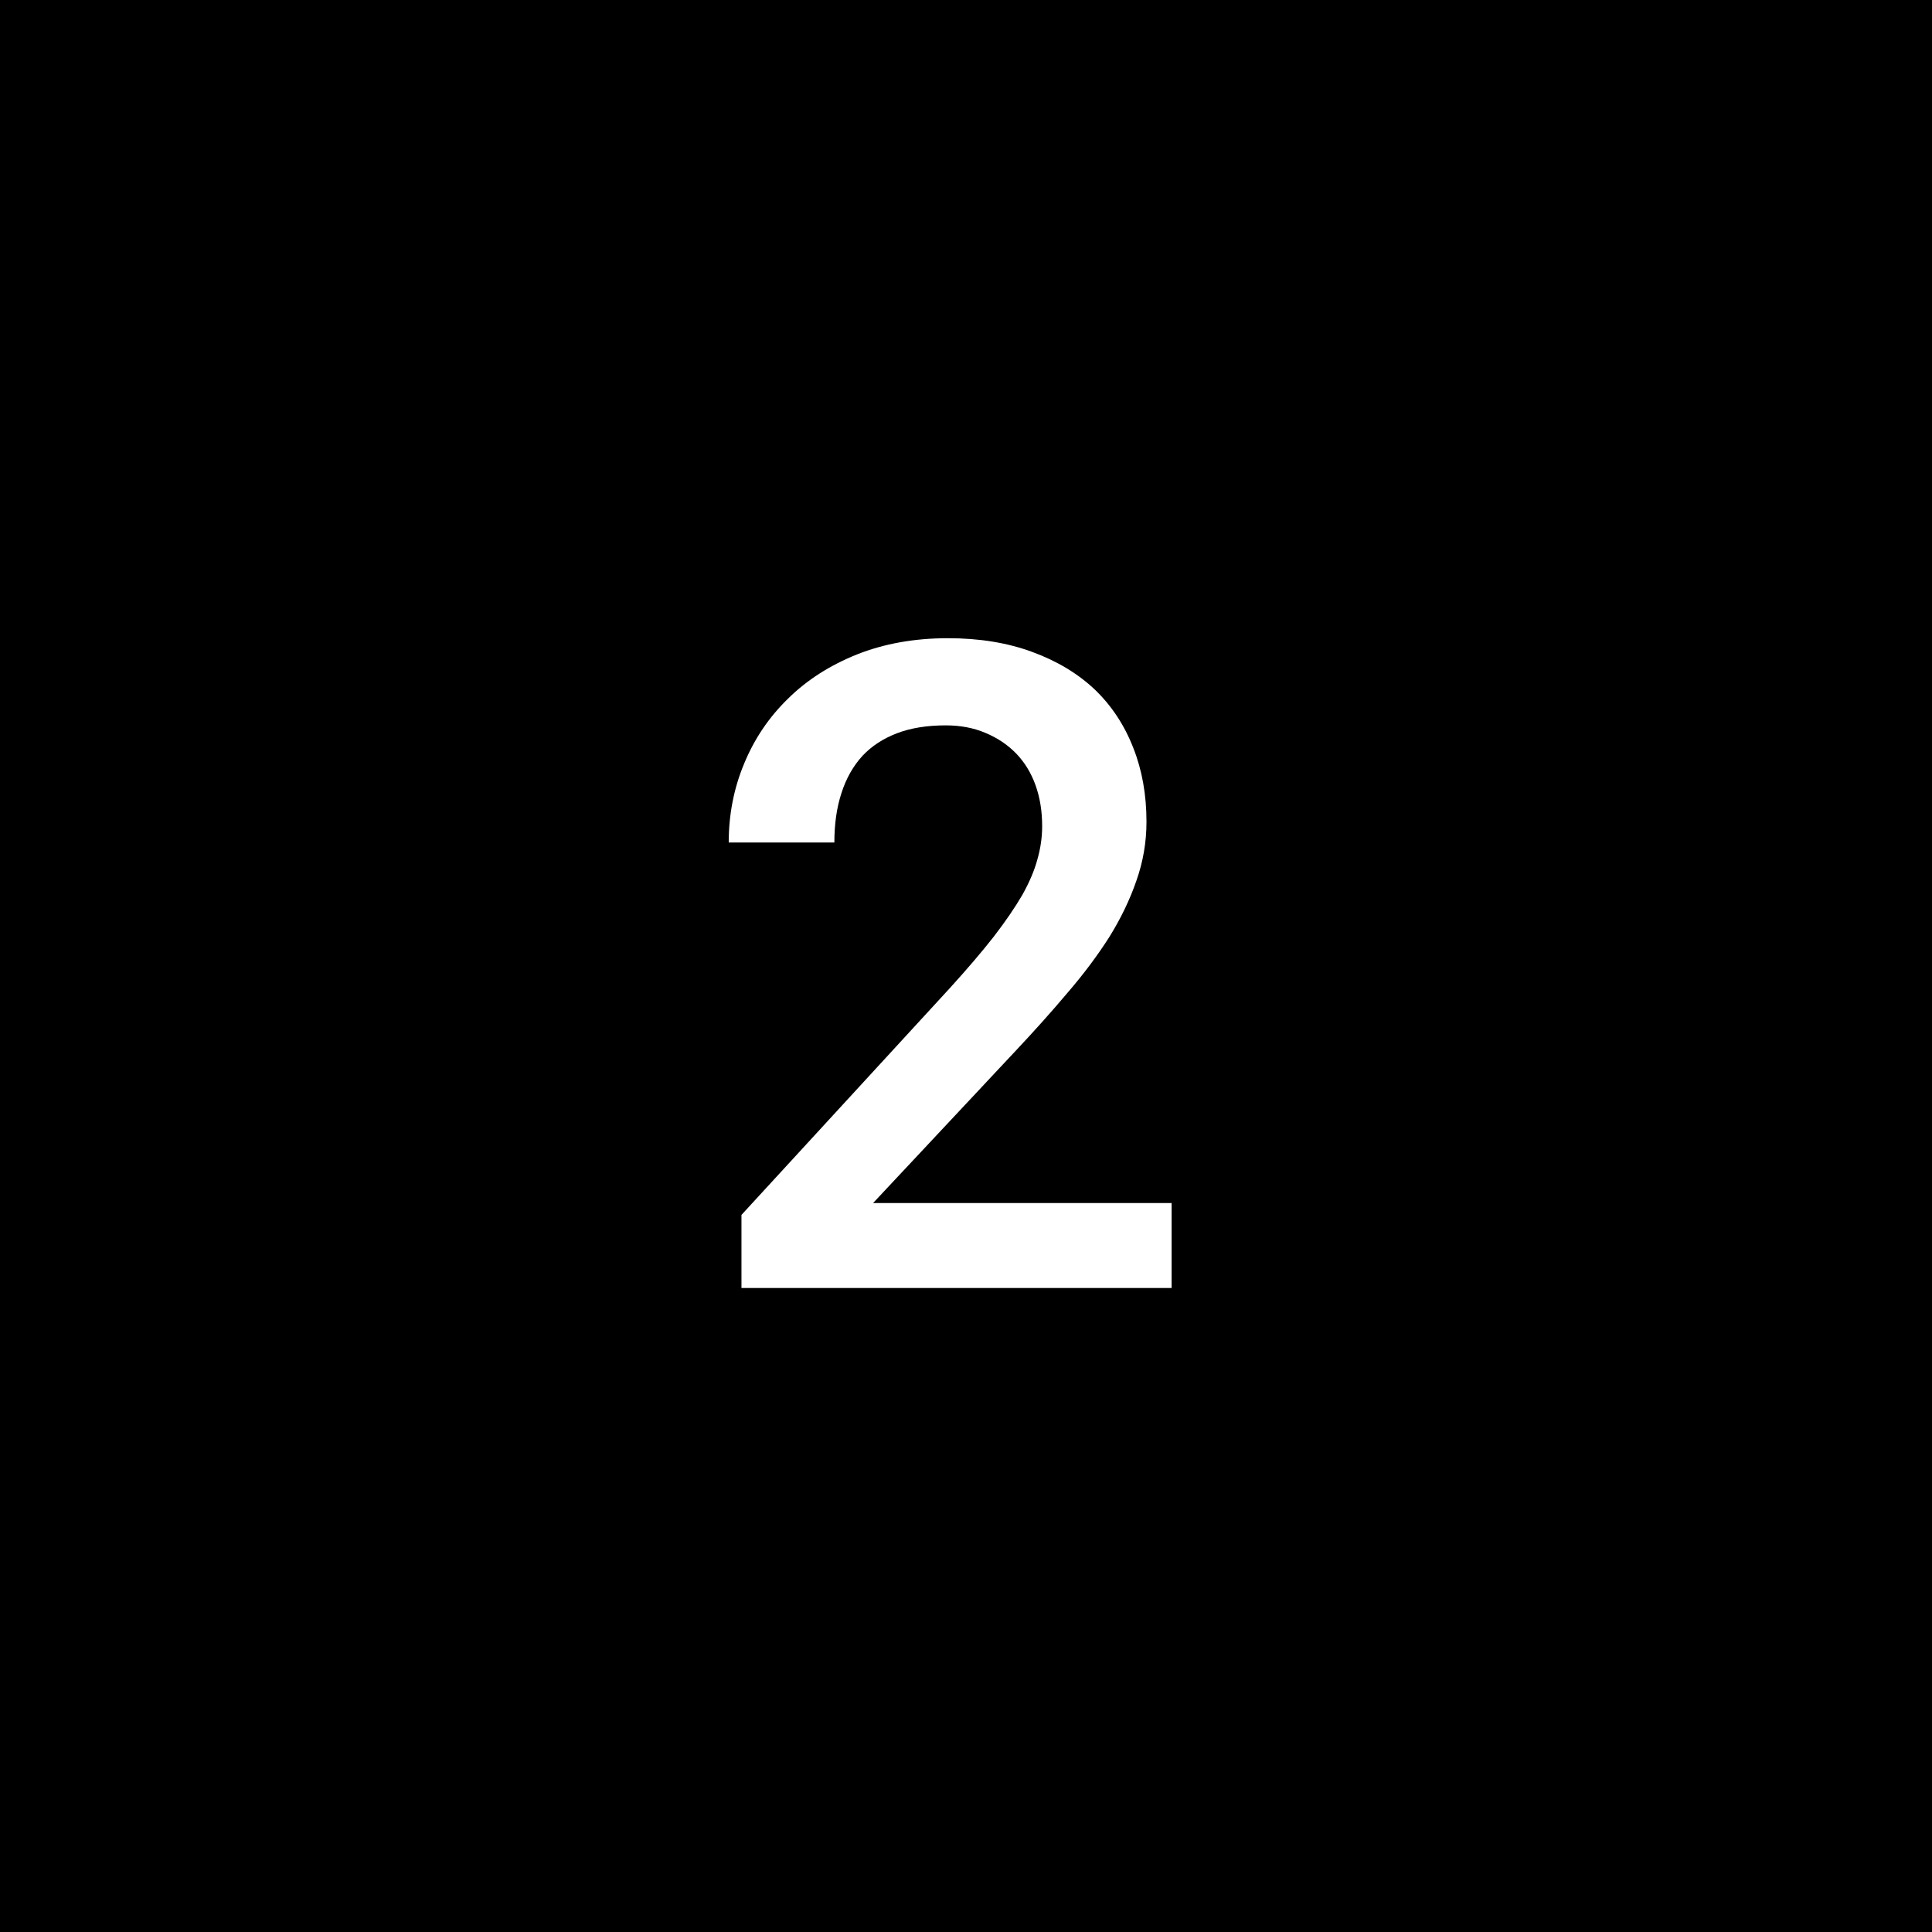 <?xml version="1.0" encoding="UTF-8"?> <svg xmlns="http://www.w3.org/2000/svg" width="60" height="60" viewBox="0 0 60 60" fill="none"><rect width="60" height="60" fill="black"></rect><path d="M36.385 40H23.027V37.73L29.508 30.676C30.046 30.083 30.497 29.555 30.861 29.09C31.226 28.616 31.522 28.183 31.75 27.791C31.969 27.399 32.124 27.035 32.215 26.697C32.315 26.351 32.365 26.005 32.365 25.658C32.365 25.193 32.297 24.77 32.16 24.387C32.023 24.004 31.823 23.676 31.559 23.402C31.294 23.129 30.975 22.915 30.602 22.76C30.237 22.605 29.827 22.527 29.371 22.527C28.788 22.527 28.282 22.609 27.854 22.773C27.425 22.938 27.07 23.17 26.787 23.471C26.495 23.79 26.277 24.177 26.131 24.633C25.985 25.079 25.912 25.59 25.912 26.164H22.631C22.631 25.298 22.79 24.482 23.109 23.717C23.428 22.942 23.884 22.268 24.477 21.693C25.06 21.119 25.771 20.663 26.609 20.326C27.457 19.989 28.4 19.82 29.439 19.82C30.415 19.82 31.285 19.962 32.051 20.244C32.825 20.527 33.477 20.919 34.006 21.42C34.525 21.921 34.922 22.523 35.195 23.225C35.469 23.917 35.605 24.683 35.605 25.521C35.605 26.15 35.501 26.761 35.291 27.354C35.09 27.937 34.812 28.516 34.457 29.09C34.092 29.664 33.66 30.243 33.158 30.826C32.666 31.41 32.128 32.011 31.545 32.631L27.115 37.361H36.385V40Z" fill="white"></path></svg> 